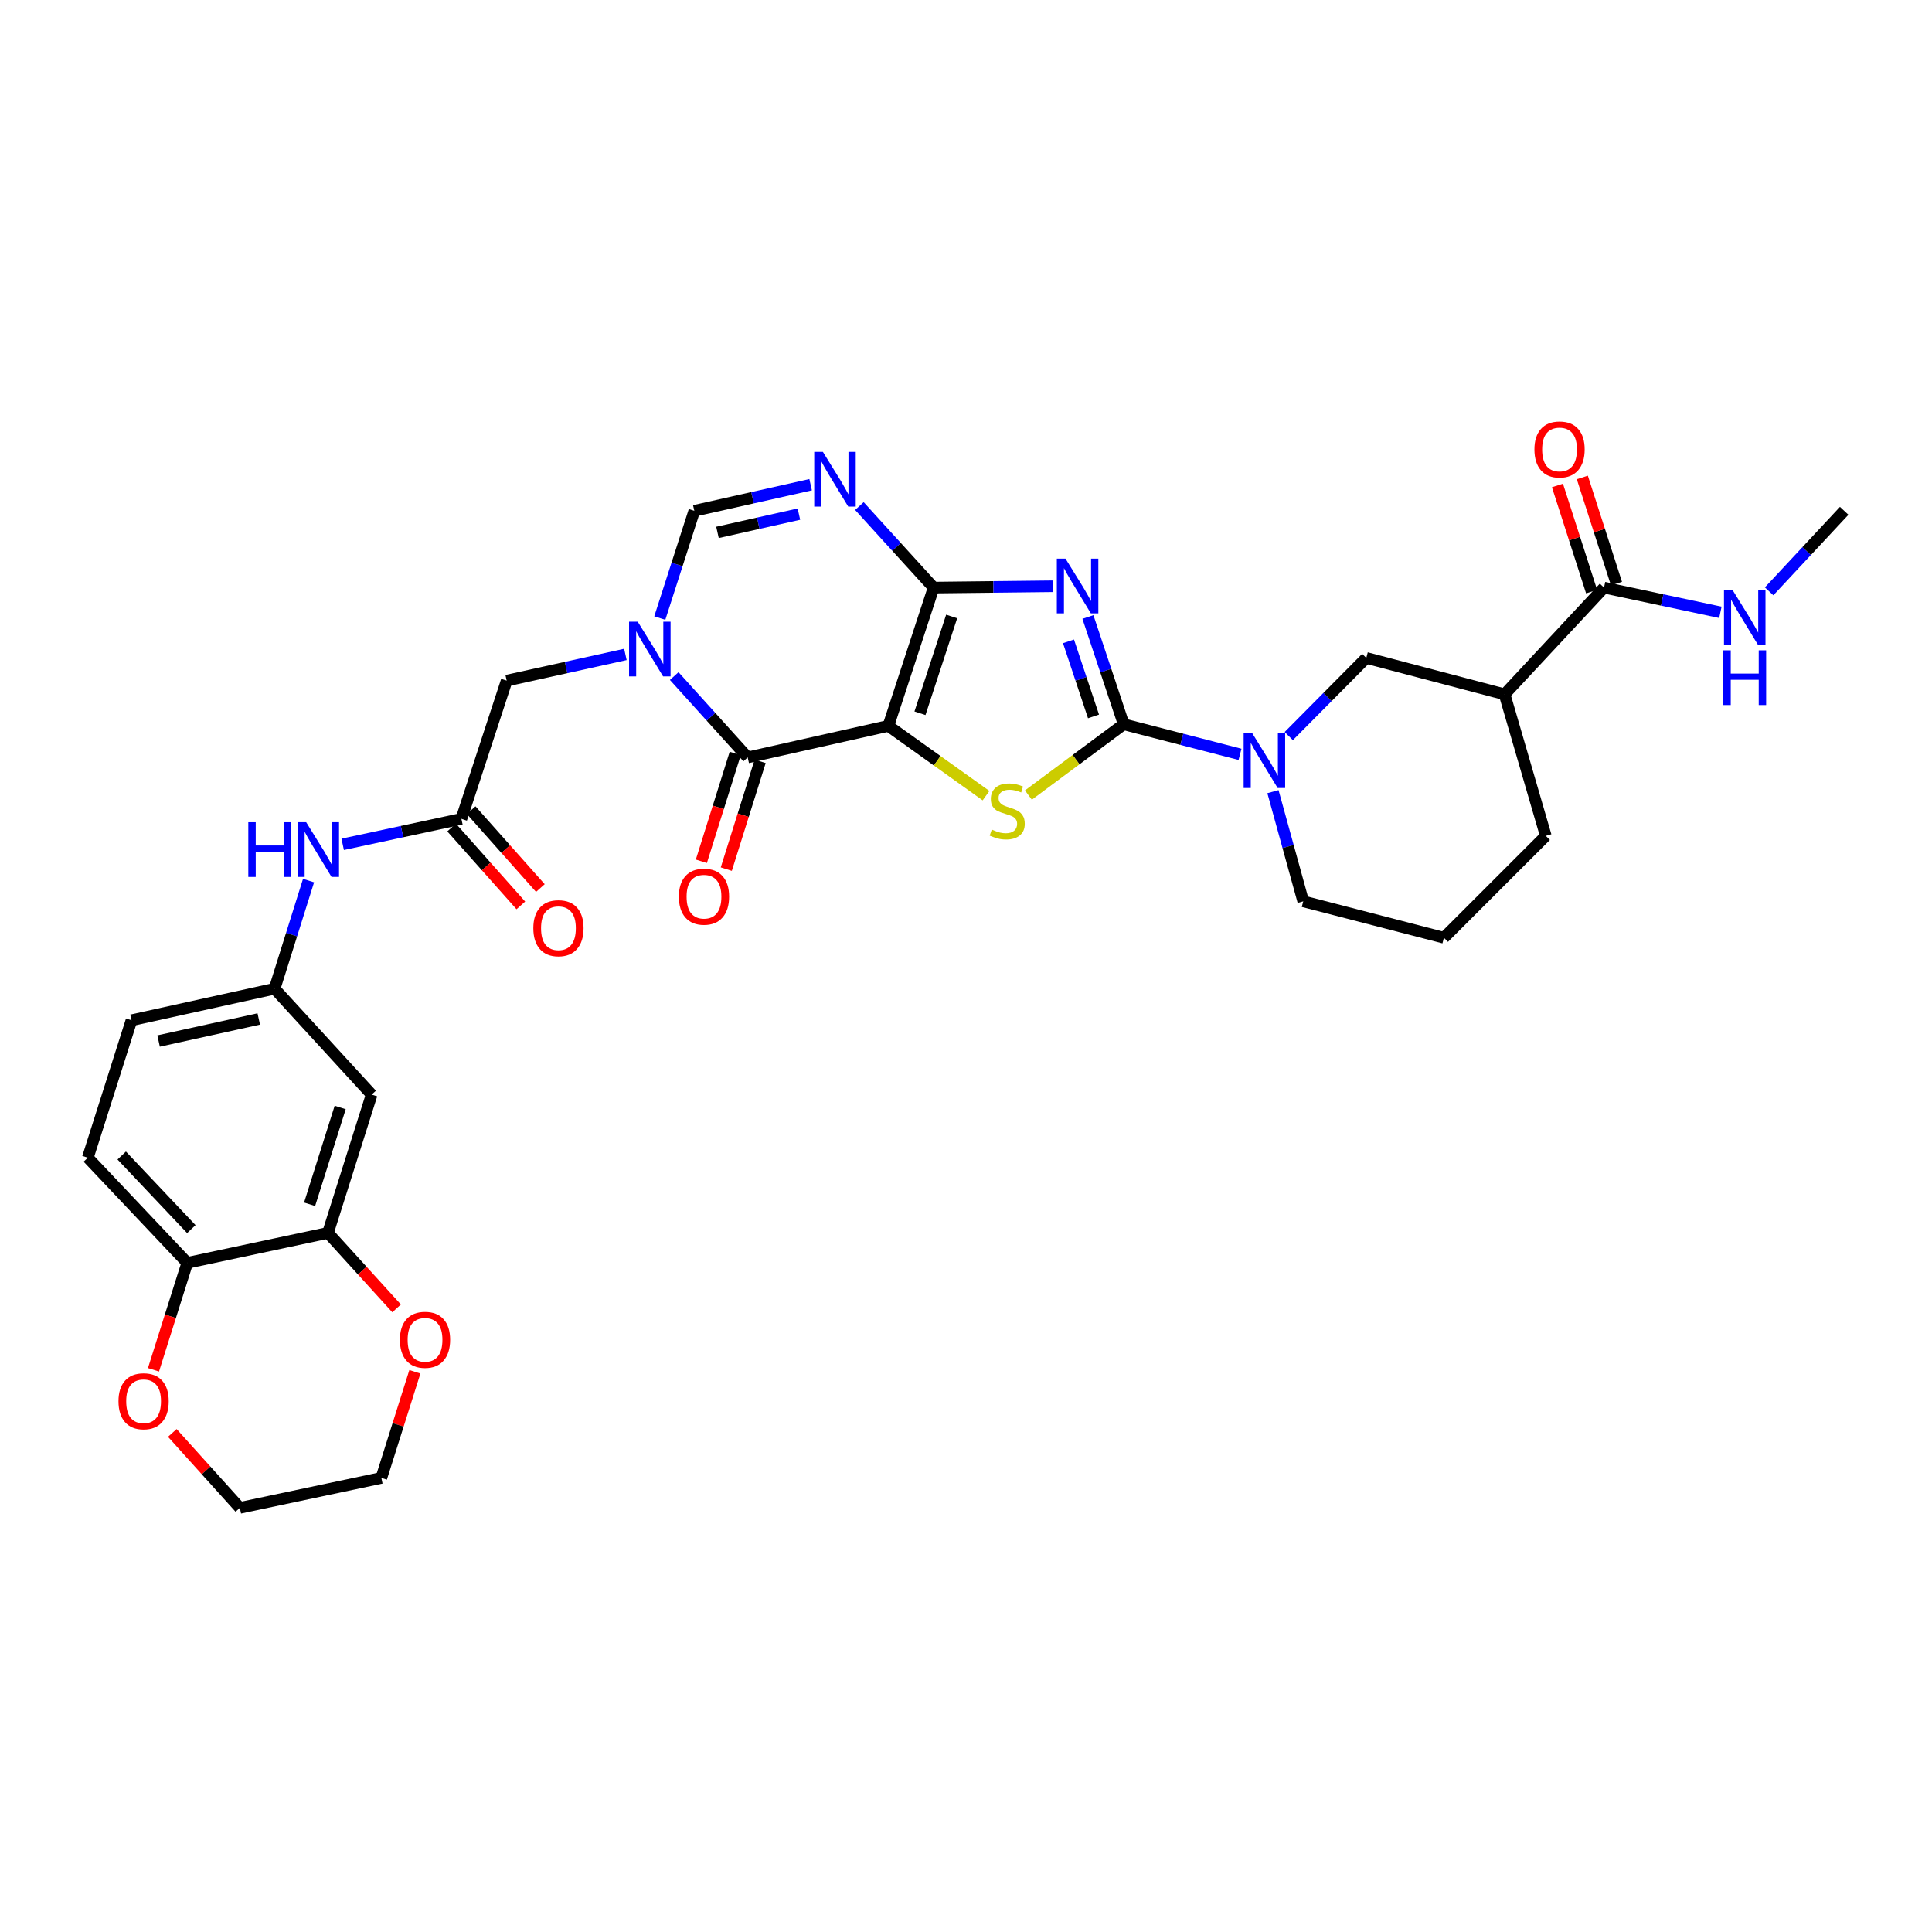 <?xml version='1.0' encoding='iso-8859-1'?>
<svg version='1.1' baseProfile='full'
              xmlns='http://www.w3.org/2000/svg'
                      xmlns:rdkit='http://www.rdkit.org/xml'
                      xmlns:xlink='http://www.w3.org/1999/xlink'
                  xml:space='preserve'
width='1000px' height='1000px' viewBox='0 0 1000 1000'>
<!-- END OF HEADER -->
<rect style='opacity:1.0;fill:#FFFFFF;stroke:none' width='1000' height='1000' x='0' y='0'> </rect>
<path class='bond-0' d='M 459.812,375.711 L 483.238,304.139' style='fill:none;fill-rule:evenodd;stroke:#000000;stroke-width:6px;stroke-linecap:butt;stroke-linejoin:miter;stroke-opacity:1' />
<path class='bond-0' d='M 476.178,369.182 L 492.577,319.082' style='fill:none;fill-rule:evenodd;stroke:#000000;stroke-width:6px;stroke-linecap:butt;stroke-linejoin:miter;stroke-opacity:1' />
<path class='bond-3' d='M 459.812,375.711 L 485.089,393.768' style='fill:none;fill-rule:evenodd;stroke:#000000;stroke-width:6px;stroke-linecap:butt;stroke-linejoin:miter;stroke-opacity:1' />
<path class='bond-3' d='M 485.089,393.768 L 510.367,411.826' style='fill:none;fill-rule:evenodd;stroke:#CCCC00;stroke-width:6px;stroke-linecap:butt;stroke-linejoin:miter;stroke-opacity:1' />
<path class='bond-4' d='M 459.812,375.711 L 387,392.037' style='fill:none;fill-rule:evenodd;stroke:#000000;stroke-width:6px;stroke-linecap:butt;stroke-linejoin:miter;stroke-opacity:1' />
<path class='bond-1' d='M 483.238,304.139 L 514.195,303.79' style='fill:none;fill-rule:evenodd;stroke:#000000;stroke-width:6px;stroke-linecap:butt;stroke-linejoin:miter;stroke-opacity:1' />
<path class='bond-1' d='M 514.195,303.79 L 545.151,303.44' style='fill:none;fill-rule:evenodd;stroke:#0000FF;stroke-width:6px;stroke-linecap:butt;stroke-linejoin:miter;stroke-opacity:1' />
<path class='bond-6' d='M 483.238,304.139 L 464.03,283.037' style='fill:none;fill-rule:evenodd;stroke:#000000;stroke-width:6px;stroke-linecap:butt;stroke-linejoin:miter;stroke-opacity:1' />
<path class='bond-6' d='M 464.03,283.037 L 444.821,261.935' style='fill:none;fill-rule:evenodd;stroke:#0000FF;stroke-width:6px;stroke-linecap:butt;stroke-linejoin:miter;stroke-opacity:1' />
<path class='bond-33' d='M 563.102,319.344 L 572.356,347.11' style='fill:none;fill-rule:evenodd;stroke:#0000FF;stroke-width:6px;stroke-linecap:butt;stroke-linejoin:miter;stroke-opacity:1' />
<path class='bond-33' d='M 572.356,347.11 L 581.609,374.877' style='fill:none;fill-rule:evenodd;stroke:#000000;stroke-width:6px;stroke-linecap:butt;stroke-linejoin:miter;stroke-opacity:1' />
<path class='bond-33' d='M 553.048,331.95 L 559.525,351.386' style='fill:none;fill-rule:evenodd;stroke:#0000FF;stroke-width:6px;stroke-linecap:butt;stroke-linejoin:miter;stroke-opacity:1' />
<path class='bond-33' d='M 559.525,351.386 L 566.003,370.822' style='fill:none;fill-rule:evenodd;stroke:#000000;stroke-width:6px;stroke-linecap:butt;stroke-linejoin:miter;stroke-opacity:1' />
<path class='bond-2' d='M 581.609,374.877 L 556.952,393.199' style='fill:none;fill-rule:evenodd;stroke:#000000;stroke-width:6px;stroke-linecap:butt;stroke-linejoin:miter;stroke-opacity:1' />
<path class='bond-2' d='M 556.952,393.199 L 532.295,411.521' style='fill:none;fill-rule:evenodd;stroke:#CCCC00;stroke-width:6px;stroke-linecap:butt;stroke-linejoin:miter;stroke-opacity:1' />
<path class='bond-7' d='M 581.609,374.877 L 611.719,382.663' style='fill:none;fill-rule:evenodd;stroke:#000000;stroke-width:6px;stroke-linecap:butt;stroke-linejoin:miter;stroke-opacity:1' />
<path class='bond-7' d='M 611.719,382.663 L 641.829,390.449' style='fill:none;fill-rule:evenodd;stroke:#0000FF;stroke-width:6px;stroke-linecap:butt;stroke-linejoin:miter;stroke-opacity:1' />
<path class='bond-5' d='M 387,392.037 L 367.988,370.983' style='fill:none;fill-rule:evenodd;stroke:#000000;stroke-width:6px;stroke-linecap:butt;stroke-linejoin:miter;stroke-opacity:1' />
<path class='bond-5' d='M 367.988,370.983 L 348.975,349.929' style='fill:none;fill-rule:evenodd;stroke:#0000FF;stroke-width:6px;stroke-linecap:butt;stroke-linejoin:miter;stroke-opacity:1' />
<path class='bond-18' d='M 380.549,390.011 L 371.787,417.907' style='fill:none;fill-rule:evenodd;stroke:#000000;stroke-width:6px;stroke-linecap:butt;stroke-linejoin:miter;stroke-opacity:1' />
<path class='bond-18' d='M 371.787,417.907 L 363.025,445.804' style='fill:none;fill-rule:evenodd;stroke:#FF0000;stroke-width:6px;stroke-linecap:butt;stroke-linejoin:miter;stroke-opacity:1' />
<path class='bond-18' d='M 393.452,394.063 L 384.689,421.96' style='fill:none;fill-rule:evenodd;stroke:#000000;stroke-width:6px;stroke-linecap:butt;stroke-linejoin:miter;stroke-opacity:1' />
<path class='bond-18' d='M 384.689,421.96 L 375.927,449.856' style='fill:none;fill-rule:evenodd;stroke:#FF0000;stroke-width:6px;stroke-linecap:butt;stroke-linejoin:miter;stroke-opacity:1' />
<path class='bond-8' d='M 341.508,319.904 L 350.441,292.149' style='fill:none;fill-rule:evenodd;stroke:#0000FF;stroke-width:6px;stroke-linecap:butt;stroke-linejoin:miter;stroke-opacity:1' />
<path class='bond-8' d='M 350.441,292.149 L 359.374,264.394' style='fill:none;fill-rule:evenodd;stroke:#000000;stroke-width:6px;stroke-linecap:butt;stroke-linejoin:miter;stroke-opacity:1' />
<path class='bond-13' d='M 323.709,338.731 L 292.983,345.511' style='fill:none;fill-rule:evenodd;stroke:#0000FF;stroke-width:6px;stroke-linecap:butt;stroke-linejoin:miter;stroke-opacity:1' />
<path class='bond-13' d='M 292.983,345.511 L 262.258,352.292' style='fill:none;fill-rule:evenodd;stroke:#000000;stroke-width:6px;stroke-linecap:butt;stroke-linejoin:miter;stroke-opacity:1' />
<path class='bond-34' d='M 419.58,250.882 L 389.477,257.638' style='fill:none;fill-rule:evenodd;stroke:#0000FF;stroke-width:6px;stroke-linecap:butt;stroke-linejoin:miter;stroke-opacity:1' />
<path class='bond-34' d='M 389.477,257.638 L 359.374,264.394' style='fill:none;fill-rule:evenodd;stroke:#000000;stroke-width:6px;stroke-linecap:butt;stroke-linejoin:miter;stroke-opacity:1' />
<path class='bond-34' d='M 413.51,266.104 L 392.438,270.833' style='fill:none;fill-rule:evenodd;stroke:#0000FF;stroke-width:6px;stroke-linecap:butt;stroke-linejoin:miter;stroke-opacity:1' />
<path class='bond-34' d='M 392.438,270.833 L 371.366,275.563' style='fill:none;fill-rule:evenodd;stroke:#000000;stroke-width:6px;stroke-linecap:butt;stroke-linejoin:miter;stroke-opacity:1' />
<path class='bond-11' d='M 667.063,380.996 L 687.124,360.768' style='fill:none;fill-rule:evenodd;stroke:#0000FF;stroke-width:6px;stroke-linecap:butt;stroke-linejoin:miter;stroke-opacity:1' />
<path class='bond-11' d='M 687.124,360.768 L 707.186,340.541' style='fill:none;fill-rule:evenodd;stroke:#000000;stroke-width:6px;stroke-linecap:butt;stroke-linejoin:miter;stroke-opacity:1' />
<path class='bond-27' d='M 658.879,409.761 L 666.714,438.15' style='fill:none;fill-rule:evenodd;stroke:#0000FF;stroke-width:6px;stroke-linecap:butt;stroke-linejoin:miter;stroke-opacity:1' />
<path class='bond-27' d='M 666.714,438.15 L 674.548,466.538' style='fill:none;fill-rule:evenodd;stroke:#000000;stroke-width:6px;stroke-linecap:butt;stroke-linejoin:miter;stroke-opacity:1' />
<path class='bond-9' d='M 778.765,359.377 L 707.186,340.541' style='fill:none;fill-rule:evenodd;stroke:#000000;stroke-width:6px;stroke-linecap:butt;stroke-linejoin:miter;stroke-opacity:1' />
<path class='bond-10' d='M 778.765,359.377 L 830.246,304.139' style='fill:none;fill-rule:evenodd;stroke:#000000;stroke-width:6px;stroke-linecap:butt;stroke-linejoin:miter;stroke-opacity:1' />
<path class='bond-35' d='M 778.765,359.377 L 800.103,432.646' style='fill:none;fill-rule:evenodd;stroke:#000000;stroke-width:6px;stroke-linecap:butt;stroke-linejoin:miter;stroke-opacity:1' />
<path class='bond-22' d='M 836.683,302.068 L 827.845,274.599' style='fill:none;fill-rule:evenodd;stroke:#000000;stroke-width:6px;stroke-linecap:butt;stroke-linejoin:miter;stroke-opacity:1' />
<path class='bond-22' d='M 827.845,274.599 L 819.008,247.129' style='fill:none;fill-rule:evenodd;stroke:#FF0000;stroke-width:6px;stroke-linecap:butt;stroke-linejoin:miter;stroke-opacity:1' />
<path class='bond-22' d='M 823.809,306.21 L 814.971,278.74' style='fill:none;fill-rule:evenodd;stroke:#000000;stroke-width:6px;stroke-linecap:butt;stroke-linejoin:miter;stroke-opacity:1' />
<path class='bond-22' d='M 814.971,278.74 L 806.134,251.271' style='fill:none;fill-rule:evenodd;stroke:#FF0000;stroke-width:6px;stroke-linecap:butt;stroke-linejoin:miter;stroke-opacity:1' />
<path class='bond-24' d='M 830.246,304.139 L 860.358,310.539' style='fill:none;fill-rule:evenodd;stroke:#000000;stroke-width:6px;stroke-linecap:butt;stroke-linejoin:miter;stroke-opacity:1' />
<path class='bond-24' d='M 860.358,310.539 L 890.471,316.938' style='fill:none;fill-rule:evenodd;stroke:#0000FF;stroke-width:6px;stroke-linecap:butt;stroke-linejoin:miter;stroke-opacity:1' />
<path class='bond-12' d='M 238.816,423.841 L 262.258,352.292' style='fill:none;fill-rule:evenodd;stroke:#000000;stroke-width:6px;stroke-linecap:butt;stroke-linejoin:miter;stroke-opacity:1' />
<path class='bond-16' d='M 238.816,423.841 L 208.096,430.437' style='fill:none;fill-rule:evenodd;stroke:#000000;stroke-width:6px;stroke-linecap:butt;stroke-linejoin:miter;stroke-opacity:1' />
<path class='bond-16' d='M 208.096,430.437 L 177.377,437.033' style='fill:none;fill-rule:evenodd;stroke:#0000FF;stroke-width:6px;stroke-linecap:butt;stroke-linejoin:miter;stroke-opacity:1' />
<path class='bond-23' d='M 233.762,428.333 L 251.675,448.485' style='fill:none;fill-rule:evenodd;stroke:#000000;stroke-width:6px;stroke-linecap:butt;stroke-linejoin:miter;stroke-opacity:1' />
<path class='bond-23' d='M 251.675,448.485 L 269.587,468.637' style='fill:none;fill-rule:evenodd;stroke:#FF0000;stroke-width:6px;stroke-linecap:butt;stroke-linejoin:miter;stroke-opacity:1' />
<path class='bond-23' d='M 243.87,419.348 L 261.783,439.501' style='fill:none;fill-rule:evenodd;stroke:#000000;stroke-width:6px;stroke-linecap:butt;stroke-linejoin:miter;stroke-opacity:1' />
<path class='bond-23' d='M 261.783,439.501 L 279.695,459.653' style='fill:none;fill-rule:evenodd;stroke:#FF0000;stroke-width:6px;stroke-linecap:butt;stroke-linejoin:miter;stroke-opacity:1' />
<path class='bond-14' d='M 169.754,638.142 L 192.369,566.563' style='fill:none;fill-rule:evenodd;stroke:#000000;stroke-width:6px;stroke-linecap:butt;stroke-linejoin:miter;stroke-opacity:1' />
<path class='bond-14' d='M 160.251,623.33 L 176.081,573.225' style='fill:none;fill-rule:evenodd;stroke:#000000;stroke-width:6px;stroke-linecap:butt;stroke-linejoin:miter;stroke-opacity:1' />
<path class='bond-20' d='M 169.754,638.142 L 187.516,657.678' style='fill:none;fill-rule:evenodd;stroke:#000000;stroke-width:6px;stroke-linecap:butt;stroke-linejoin:miter;stroke-opacity:1' />
<path class='bond-20' d='M 187.516,657.678 L 205.278,677.215' style='fill:none;fill-rule:evenodd;stroke:#FF0000;stroke-width:6px;stroke-linecap:butt;stroke-linejoin:miter;stroke-opacity:1' />
<path class='bond-36' d='M 169.754,638.142 L 96.928,653.642' style='fill:none;fill-rule:evenodd;stroke:#000000;stroke-width:6px;stroke-linecap:butt;stroke-linejoin:miter;stroke-opacity:1' />
<path class='bond-15' d='M 192.369,566.563 L 142.128,511.753' style='fill:none;fill-rule:evenodd;stroke:#000000;stroke-width:6px;stroke-linecap:butt;stroke-linejoin:miter;stroke-opacity:1' />
<path class='bond-19' d='M 159.703,455.793 L 150.915,483.773' style='fill:none;fill-rule:evenodd;stroke:#0000FF;stroke-width:6px;stroke-linecap:butt;stroke-linejoin:miter;stroke-opacity:1' />
<path class='bond-19' d='M 150.915,483.773 L 142.128,511.753' style='fill:none;fill-rule:evenodd;stroke:#000000;stroke-width:6px;stroke-linecap:butt;stroke-linejoin:miter;stroke-opacity:1' />
<path class='bond-17' d='M 96.928,653.642 L 45.455,599.223' style='fill:none;fill-rule:evenodd;stroke:#000000;stroke-width:6px;stroke-linecap:butt;stroke-linejoin:miter;stroke-opacity:1' />
<path class='bond-17' d='M 99.032,636.185 L 63.001,598.092' style='fill:none;fill-rule:evenodd;stroke:#000000;stroke-width:6px;stroke-linecap:butt;stroke-linejoin:miter;stroke-opacity:1' />
<path class='bond-21' d='M 96.928,653.642 L 88.185,681.325' style='fill:none;fill-rule:evenodd;stroke:#000000;stroke-width:6px;stroke-linecap:butt;stroke-linejoin:miter;stroke-opacity:1' />
<path class='bond-21' d='M 88.185,681.325 L 79.443,709.009' style='fill:none;fill-rule:evenodd;stroke:#FF0000;stroke-width:6px;stroke-linecap:butt;stroke-linejoin:miter;stroke-opacity:1' />
<path class='bond-26' d='M 142.128,511.753 L 68.07,528.072' style='fill:none;fill-rule:evenodd;stroke:#000000;stroke-width:6px;stroke-linecap:butt;stroke-linejoin:miter;stroke-opacity:1' />
<path class='bond-26' d='M 133.929,527.408 L 82.088,538.831' style='fill:none;fill-rule:evenodd;stroke:#000000;stroke-width:6px;stroke-linecap:butt;stroke-linejoin:miter;stroke-opacity:1' />
<path class='bond-30' d='M 214.74,710.038 L 206.064,737.502' style='fill:none;fill-rule:evenodd;stroke:#FF0000;stroke-width:6px;stroke-linecap:butt;stroke-linejoin:miter;stroke-opacity:1' />
<path class='bond-30' d='M 206.064,737.502 L 197.388,764.966' style='fill:none;fill-rule:evenodd;stroke:#000000;stroke-width:6px;stroke-linecap:butt;stroke-linejoin:miter;stroke-opacity:1' />
<path class='bond-31' d='M 89.188,741.686 L 106.668,761.072' style='fill:none;fill-rule:evenodd;stroke:#FF0000;stroke-width:6px;stroke-linecap:butt;stroke-linejoin:miter;stroke-opacity:1' />
<path class='bond-31' d='M 106.668,761.072 L 124.149,780.458' style='fill:none;fill-rule:evenodd;stroke:#000000;stroke-width:6px;stroke-linecap:butt;stroke-linejoin:miter;stroke-opacity:1' />
<path class='bond-32' d='M 915.699,306.069 L 935.122,285.232' style='fill:none;fill-rule:evenodd;stroke:#0000FF;stroke-width:6px;stroke-linecap:butt;stroke-linejoin:miter;stroke-opacity:1' />
<path class='bond-32' d='M 935.122,285.232 L 954.545,264.394' style='fill:none;fill-rule:evenodd;stroke:#000000;stroke-width:6px;stroke-linecap:butt;stroke-linejoin:miter;stroke-opacity:1' />
<path class='bond-25' d='M 45.455,599.223 L 68.07,528.072' style='fill:none;fill-rule:evenodd;stroke:#000000;stroke-width:6px;stroke-linecap:butt;stroke-linejoin:miter;stroke-opacity:1' />
<path class='bond-29' d='M 674.548,466.538 L 747.359,485.374' style='fill:none;fill-rule:evenodd;stroke:#000000;stroke-width:6px;stroke-linecap:butt;stroke-linejoin:miter;stroke-opacity:1' />
<path class='bond-28' d='M 800.103,432.646 L 747.359,485.374' style='fill:none;fill-rule:evenodd;stroke:#000000;stroke-width:6px;stroke-linecap:butt;stroke-linejoin:miter;stroke-opacity:1' />
<path class='bond-37' d='M 197.388,764.966 L 124.149,780.458' style='fill:none;fill-rule:evenodd;stroke:#000000;stroke-width:6px;stroke-linecap:butt;stroke-linejoin:miter;stroke-opacity:1' />
<path  class='atom-2' d='M 551.495 289.138
L 560.775 304.138
Q 561.695 305.618, 563.175 308.298
Q 564.655 310.978, 564.735 311.138
L 564.735 289.138
L 568.495 289.138
L 568.495 317.458
L 564.615 317.458
L 554.655 301.058
Q 553.495 299.138, 552.255 296.938
Q 551.055 294.738, 550.695 294.058
L 550.695 317.458
L 547.015 317.458
L 547.015 289.138
L 551.495 289.138
' fill='#0000FF'/>
<path  class='atom-4' d='M 513.338 429.383
Q 513.658 429.503, 514.978 430.063
Q 516.298 430.623, 517.738 430.983
Q 519.218 431.303, 520.658 431.303
Q 523.338 431.303, 524.898 430.023
Q 526.458 428.703, 526.458 426.423
Q 526.458 424.863, 525.658 423.903
Q 524.898 422.943, 523.698 422.423
Q 522.498 421.903, 520.498 421.303
Q 517.978 420.543, 516.458 419.823
Q 514.978 419.103, 513.898 417.583
Q 512.858 416.063, 512.858 413.503
Q 512.858 409.943, 515.258 407.743
Q 517.698 405.543, 522.498 405.543
Q 525.778 405.543, 529.498 407.103
L 528.578 410.183
Q 525.178 408.783, 522.618 408.783
Q 519.858 408.783, 518.338 409.943
Q 516.818 411.063, 516.858 413.023
Q 516.858 414.543, 517.618 415.463
Q 518.418 416.383, 519.538 416.903
Q 520.698 417.423, 522.618 418.023
Q 525.178 418.823, 526.698 419.623
Q 528.218 420.423, 529.298 422.063
Q 530.418 423.663, 530.418 426.423
Q 530.418 430.343, 527.778 432.463
Q 525.178 434.543, 520.818 434.543
Q 518.298 434.543, 516.378 433.983
Q 514.498 433.463, 512.258 432.543
L 513.338 429.383
' fill='#CCCC00'/>
<path  class='atom-6' d='M 330.086 321.783
L 339.366 336.783
Q 340.286 338.263, 341.766 340.943
Q 343.246 343.623, 343.326 343.783
L 343.326 321.783
L 347.086 321.783
L 347.086 350.103
L 343.206 350.103
L 333.246 333.703
Q 332.086 331.783, 330.846 329.583
Q 329.646 327.383, 329.286 326.703
L 329.286 350.103
L 325.606 350.103
L 325.606 321.783
L 330.086 321.783
' fill='#0000FF'/>
<path  class='atom-7' d='M 425.925 233.893
L 435.205 248.893
Q 436.125 250.373, 437.605 253.053
Q 439.085 255.733, 439.165 255.893
L 439.165 233.893
L 442.925 233.893
L 442.925 262.213
L 439.045 262.213
L 429.085 245.813
Q 427.925 243.893, 426.685 241.693
Q 425.485 239.493, 425.125 238.813
L 425.125 262.213
L 421.445 262.213
L 421.445 233.893
L 425.925 233.893
' fill='#0000FF'/>
<path  class='atom-8' d='M 648.19 379.552
L 657.47 394.552
Q 658.39 396.032, 659.87 398.712
Q 661.35 401.392, 661.43 401.552
L 661.43 379.552
L 665.19 379.552
L 665.19 407.872
L 661.31 407.872
L 651.35 391.472
Q 650.19 389.552, 648.95 387.352
Q 647.75 385.152, 647.39 384.472
L 647.39 407.872
L 643.71 407.872
L 643.71 379.552
L 648.19 379.552
' fill='#0000FF'/>
<path  class='atom-17' d='M 128.523 425.586
L 132.363 425.586
L 132.363 437.626
L 146.843 437.626
L 146.843 425.586
L 150.683 425.586
L 150.683 453.906
L 146.843 453.906
L 146.843 440.826
L 132.363 440.826
L 132.363 453.906
L 128.523 453.906
L 128.523 425.586
' fill='#0000FF'/>
<path  class='atom-17' d='M 158.483 425.586
L 167.763 440.586
Q 168.683 442.066, 170.163 444.746
Q 171.643 447.426, 171.723 447.586
L 171.723 425.586
L 175.483 425.586
L 175.483 453.906
L 171.603 453.906
L 161.643 437.506
Q 160.483 435.586, 159.243 433.386
Q 158.043 431.186, 157.683 430.506
L 157.683 453.906
L 154.003 453.906
L 154.003 425.586
L 158.483 425.586
' fill='#0000FF'/>
<path  class='atom-19' d='M 351.385 464.117
Q 351.385 457.317, 354.745 453.517
Q 358.105 449.717, 364.385 449.717
Q 370.665 449.717, 374.025 453.517
Q 377.385 457.317, 377.385 464.117
Q 377.385 470.997, 373.985 474.917
Q 370.585 478.797, 364.385 478.797
Q 358.145 478.797, 354.745 474.917
Q 351.385 471.037, 351.385 464.117
M 364.385 475.597
Q 368.705 475.597, 371.025 472.717
Q 373.385 469.797, 373.385 464.117
Q 373.385 458.557, 371.025 455.757
Q 368.705 452.917, 364.385 452.917
Q 360.065 452.917, 357.705 455.717
Q 355.385 458.517, 355.385 464.117
Q 355.385 469.837, 357.705 472.717
Q 360.065 475.597, 364.385 475.597
' fill='#FF0000'/>
<path  class='atom-21' d='M 206.995 693.482
Q 206.995 686.682, 210.355 682.882
Q 213.715 679.082, 219.995 679.082
Q 226.275 679.082, 229.635 682.882
Q 232.995 686.682, 232.995 693.482
Q 232.995 700.362, 229.595 704.282
Q 226.195 708.162, 219.995 708.162
Q 213.755 708.162, 210.355 704.282
Q 206.995 700.402, 206.995 693.482
M 219.995 704.962
Q 224.315 704.962, 226.635 702.082
Q 228.995 699.162, 228.995 693.482
Q 228.995 687.922, 226.635 685.122
Q 224.315 682.282, 219.995 682.282
Q 215.675 682.282, 213.315 685.082
Q 210.995 687.882, 210.995 693.482
Q 210.995 699.202, 213.315 702.082
Q 215.675 704.962, 219.995 704.962
' fill='#FF0000'/>
<path  class='atom-22' d='M 61.328 725.285
Q 61.328 718.485, 64.688 714.685
Q 68.048 710.885, 74.328 710.885
Q 80.608 710.885, 83.968 714.685
Q 87.328 718.485, 87.328 725.285
Q 87.328 732.165, 83.928 736.085
Q 80.528 739.965, 74.328 739.965
Q 68.088 739.965, 64.688 736.085
Q 61.328 732.205, 61.328 725.285
M 74.328 736.765
Q 78.648 736.765, 80.968 733.885
Q 83.328 730.965, 83.328 725.285
Q 83.328 719.725, 80.968 716.925
Q 78.648 714.085, 74.328 714.085
Q 70.008 714.085, 67.648 716.885
Q 65.328 719.685, 65.328 725.285
Q 65.328 731.005, 67.648 733.885
Q 70.008 736.765, 74.328 736.765
' fill='#FF0000'/>
<path  class='atom-23' d='M 794.218 232.64
Q 794.218 225.84, 797.578 222.04
Q 800.938 218.24, 807.218 218.24
Q 813.498 218.24, 816.858 222.04
Q 820.218 225.84, 820.218 232.64
Q 820.218 239.52, 816.818 243.44
Q 813.418 247.32, 807.218 247.32
Q 800.978 247.32, 797.578 243.44
Q 794.218 239.56, 794.218 232.64
M 807.218 244.12
Q 811.538 244.12, 813.858 241.24
Q 816.218 238.32, 816.218 232.64
Q 816.218 227.08, 813.858 224.28
Q 811.538 221.44, 807.218 221.44
Q 802.898 221.44, 800.538 224.24
Q 798.218 227.04, 798.218 232.64
Q 798.218 238.36, 800.538 241.24
Q 802.898 244.12, 807.218 244.12
' fill='#FF0000'/>
<path  class='atom-24' d='M 276.05 480.435
Q 276.05 473.635, 279.41 469.835
Q 282.77 466.035, 289.05 466.035
Q 295.33 466.035, 298.69 469.835
Q 302.05 473.635, 302.05 480.435
Q 302.05 487.315, 298.65 491.235
Q 295.25 495.115, 289.05 495.115
Q 282.81 495.115, 279.41 491.235
Q 276.05 487.355, 276.05 480.435
M 289.05 491.915
Q 293.37 491.915, 295.69 489.035
Q 298.05 486.115, 298.05 480.435
Q 298.05 474.875, 295.69 472.075
Q 293.37 469.235, 289.05 469.235
Q 284.73 469.235, 282.37 472.035
Q 280.05 474.835, 280.05 480.435
Q 280.05 486.155, 282.37 489.035
Q 284.73 491.915, 289.05 491.915
' fill='#FF0000'/>
<path  class='atom-25' d='M 896.812 305.456
L 906.092 320.456
Q 907.012 321.936, 908.492 324.616
Q 909.972 327.296, 910.052 327.456
L 910.052 305.456
L 913.812 305.456
L 913.812 333.776
L 909.932 333.776
L 899.972 317.376
Q 898.812 315.456, 897.572 313.256
Q 896.372 311.056, 896.012 310.376
L 896.012 333.776
L 892.332 333.776
L 892.332 305.456
L 896.812 305.456
' fill='#0000FF'/>
<path  class='atom-25' d='M 891.992 336.608
L 895.832 336.608
L 895.832 348.648
L 910.312 348.648
L 910.312 336.608
L 914.152 336.608
L 914.152 364.928
L 910.312 364.928
L 910.312 351.848
L 895.832 351.848
L 895.832 364.928
L 891.992 364.928
L 891.992 336.608
' fill='#0000FF'/>
</svg>
